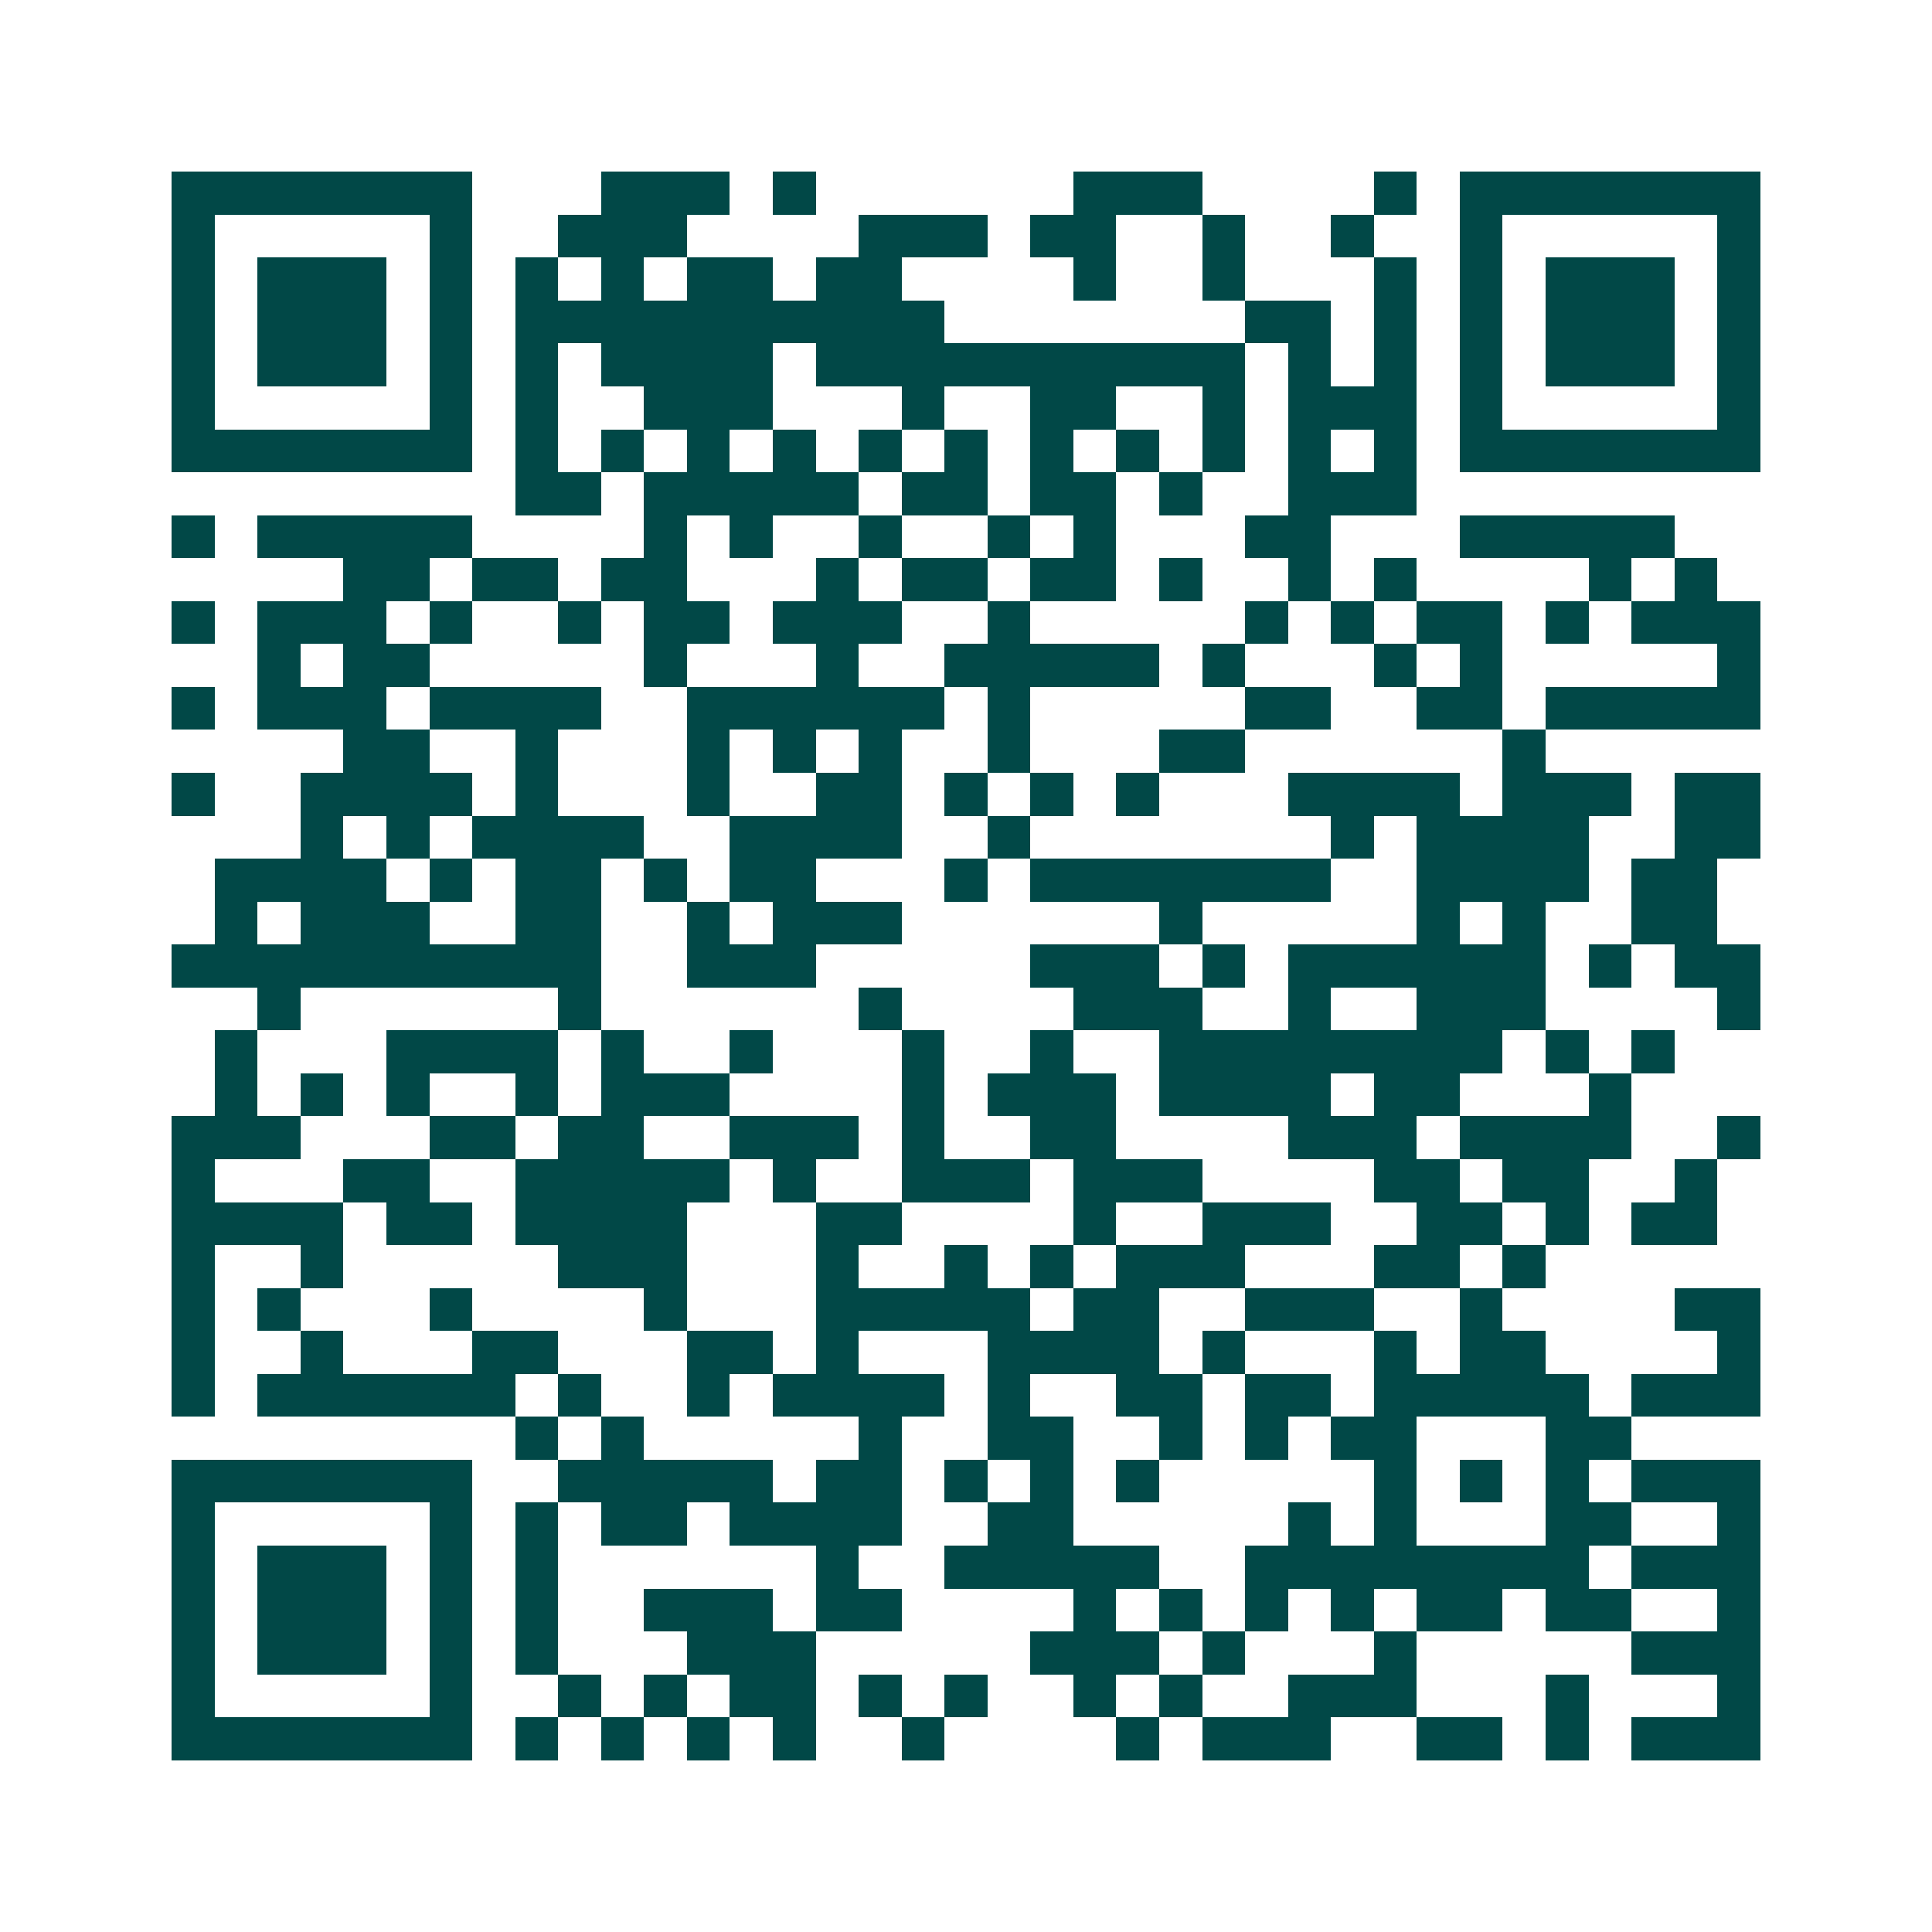 <svg xmlns="http://www.w3.org/2000/svg" width="200" height="200" viewBox="0 0 45 45" shape-rendering="crispEdges"><path fill="#ffffff" d="M0 0h45v45H0z"/><path stroke="#014847" d="M4 4.5h7m3 0h3m1 0h1m6 0h3m4 0h1m1 0h7M4 5.5h1m5 0h1m2 0h3m4 0h3m1 0h2m2 0h1m2 0h1m2 0h1m5 0h1M4 6.5h1m1 0h3m1 0h1m1 0h1m1 0h1m1 0h2m1 0h2m4 0h1m2 0h1m3 0h1m1 0h1m1 0h3m1 0h1M4 7.5h1m1 0h3m1 0h1m1 0h10m7 0h2m1 0h1m1 0h1m1 0h3m1 0h1M4 8.5h1m1 0h3m1 0h1m1 0h1m1 0h4m1 0h10m1 0h1m1 0h1m1 0h1m1 0h3m1 0h1M4 9.5h1m5 0h1m1 0h1m2 0h3m3 0h1m2 0h2m2 0h1m1 0h3m1 0h1m5 0h1M4 10.5h7m1 0h1m1 0h1m1 0h1m1 0h1m1 0h1m1 0h1m1 0h1m1 0h1m1 0h1m1 0h1m1 0h1m1 0h7M12 11.5h2m1 0h5m1 0h2m1 0h2m1 0h1m2 0h3M4 12.5h1m1 0h5m4 0h1m1 0h1m2 0h1m2 0h1m1 0h1m3 0h2m3 0h5M8 13.5h2m1 0h2m1 0h2m3 0h1m1 0h2m1 0h2m1 0h1m2 0h1m1 0h1m4 0h1m1 0h1M4 14.5h1m1 0h3m1 0h1m2 0h1m1 0h2m1 0h3m2 0h1m5 0h1m1 0h1m1 0h2m1 0h1m1 0h3M6 15.5h1m1 0h2m5 0h1m3 0h1m2 0h5m1 0h1m3 0h1m1 0h1m5 0h1M4 16.5h1m1 0h3m1 0h4m2 0h6m1 0h1m5 0h2m2 0h2m1 0h5M8 17.5h2m2 0h1m3 0h1m1 0h1m1 0h1m2 0h1m3 0h2m6 0h1M4 18.5h1m2 0h4m1 0h1m3 0h1m2 0h2m1 0h1m1 0h1m1 0h1m3 0h4m1 0h3m1 0h2M7 19.5h1m1 0h1m1 0h4m2 0h4m2 0h1m7 0h1m1 0h4m2 0h2M5 20.5h4m1 0h1m1 0h2m1 0h1m1 0h2m3 0h1m1 0h7m2 0h4m1 0h2M5 21.5h1m1 0h3m2 0h2m2 0h1m1 0h3m6 0h1m5 0h1m1 0h1m2 0h2M4 22.5h10m2 0h3m5 0h3m1 0h1m1 0h6m1 0h1m1 0h2M6 23.5h1m6 0h1m6 0h1m4 0h3m2 0h1m2 0h3m4 0h1M5 24.5h1m3 0h4m1 0h1m2 0h1m3 0h1m2 0h1m2 0h8m1 0h1m1 0h1M5 25.5h1m1 0h1m1 0h1m2 0h1m1 0h3m4 0h1m1 0h3m1 0h4m1 0h2m3 0h1M4 26.5h3m3 0h2m1 0h2m2 0h3m1 0h1m2 0h2m4 0h3m1 0h4m2 0h1M4 27.5h1m3 0h2m2 0h5m1 0h1m2 0h3m1 0h3m4 0h2m1 0h2m2 0h1M4 28.5h4m1 0h2m1 0h4m3 0h2m4 0h1m2 0h3m2 0h2m1 0h1m1 0h2M4 29.5h1m2 0h1m5 0h3m3 0h1m2 0h1m1 0h1m1 0h3m3 0h2m1 0h1M4 30.5h1m1 0h1m3 0h1m4 0h1m3 0h5m1 0h2m2 0h3m2 0h1m4 0h2M4 31.5h1m2 0h1m3 0h2m3 0h2m1 0h1m3 0h4m1 0h1m3 0h1m1 0h2m4 0h1M4 32.5h1m1 0h6m1 0h1m2 0h1m1 0h4m1 0h1m2 0h2m1 0h2m1 0h5m1 0h3M12 33.5h1m1 0h1m5 0h1m2 0h2m2 0h1m1 0h1m1 0h2m3 0h2M4 34.5h7m2 0h5m1 0h2m1 0h1m1 0h1m1 0h1m5 0h1m1 0h1m1 0h1m1 0h3M4 35.5h1m5 0h1m1 0h1m1 0h2m1 0h4m2 0h2m5 0h1m1 0h1m3 0h2m2 0h1M4 36.5h1m1 0h3m1 0h1m1 0h1m6 0h1m2 0h5m2 0h8m1 0h3M4 37.5h1m1 0h3m1 0h1m1 0h1m2 0h3m1 0h2m4 0h1m1 0h1m1 0h1m1 0h1m1 0h2m1 0h2m2 0h1M4 38.5h1m1 0h3m1 0h1m1 0h1m3 0h3m5 0h3m1 0h1m3 0h1m5 0h3M4 39.5h1m5 0h1m2 0h1m1 0h1m1 0h2m1 0h1m1 0h1m2 0h1m1 0h1m2 0h3m3 0h1m3 0h1M4 40.5h7m1 0h1m1 0h1m1 0h1m1 0h1m2 0h1m4 0h1m1 0h3m2 0h2m1 0h1m1 0h3"/></svg>
